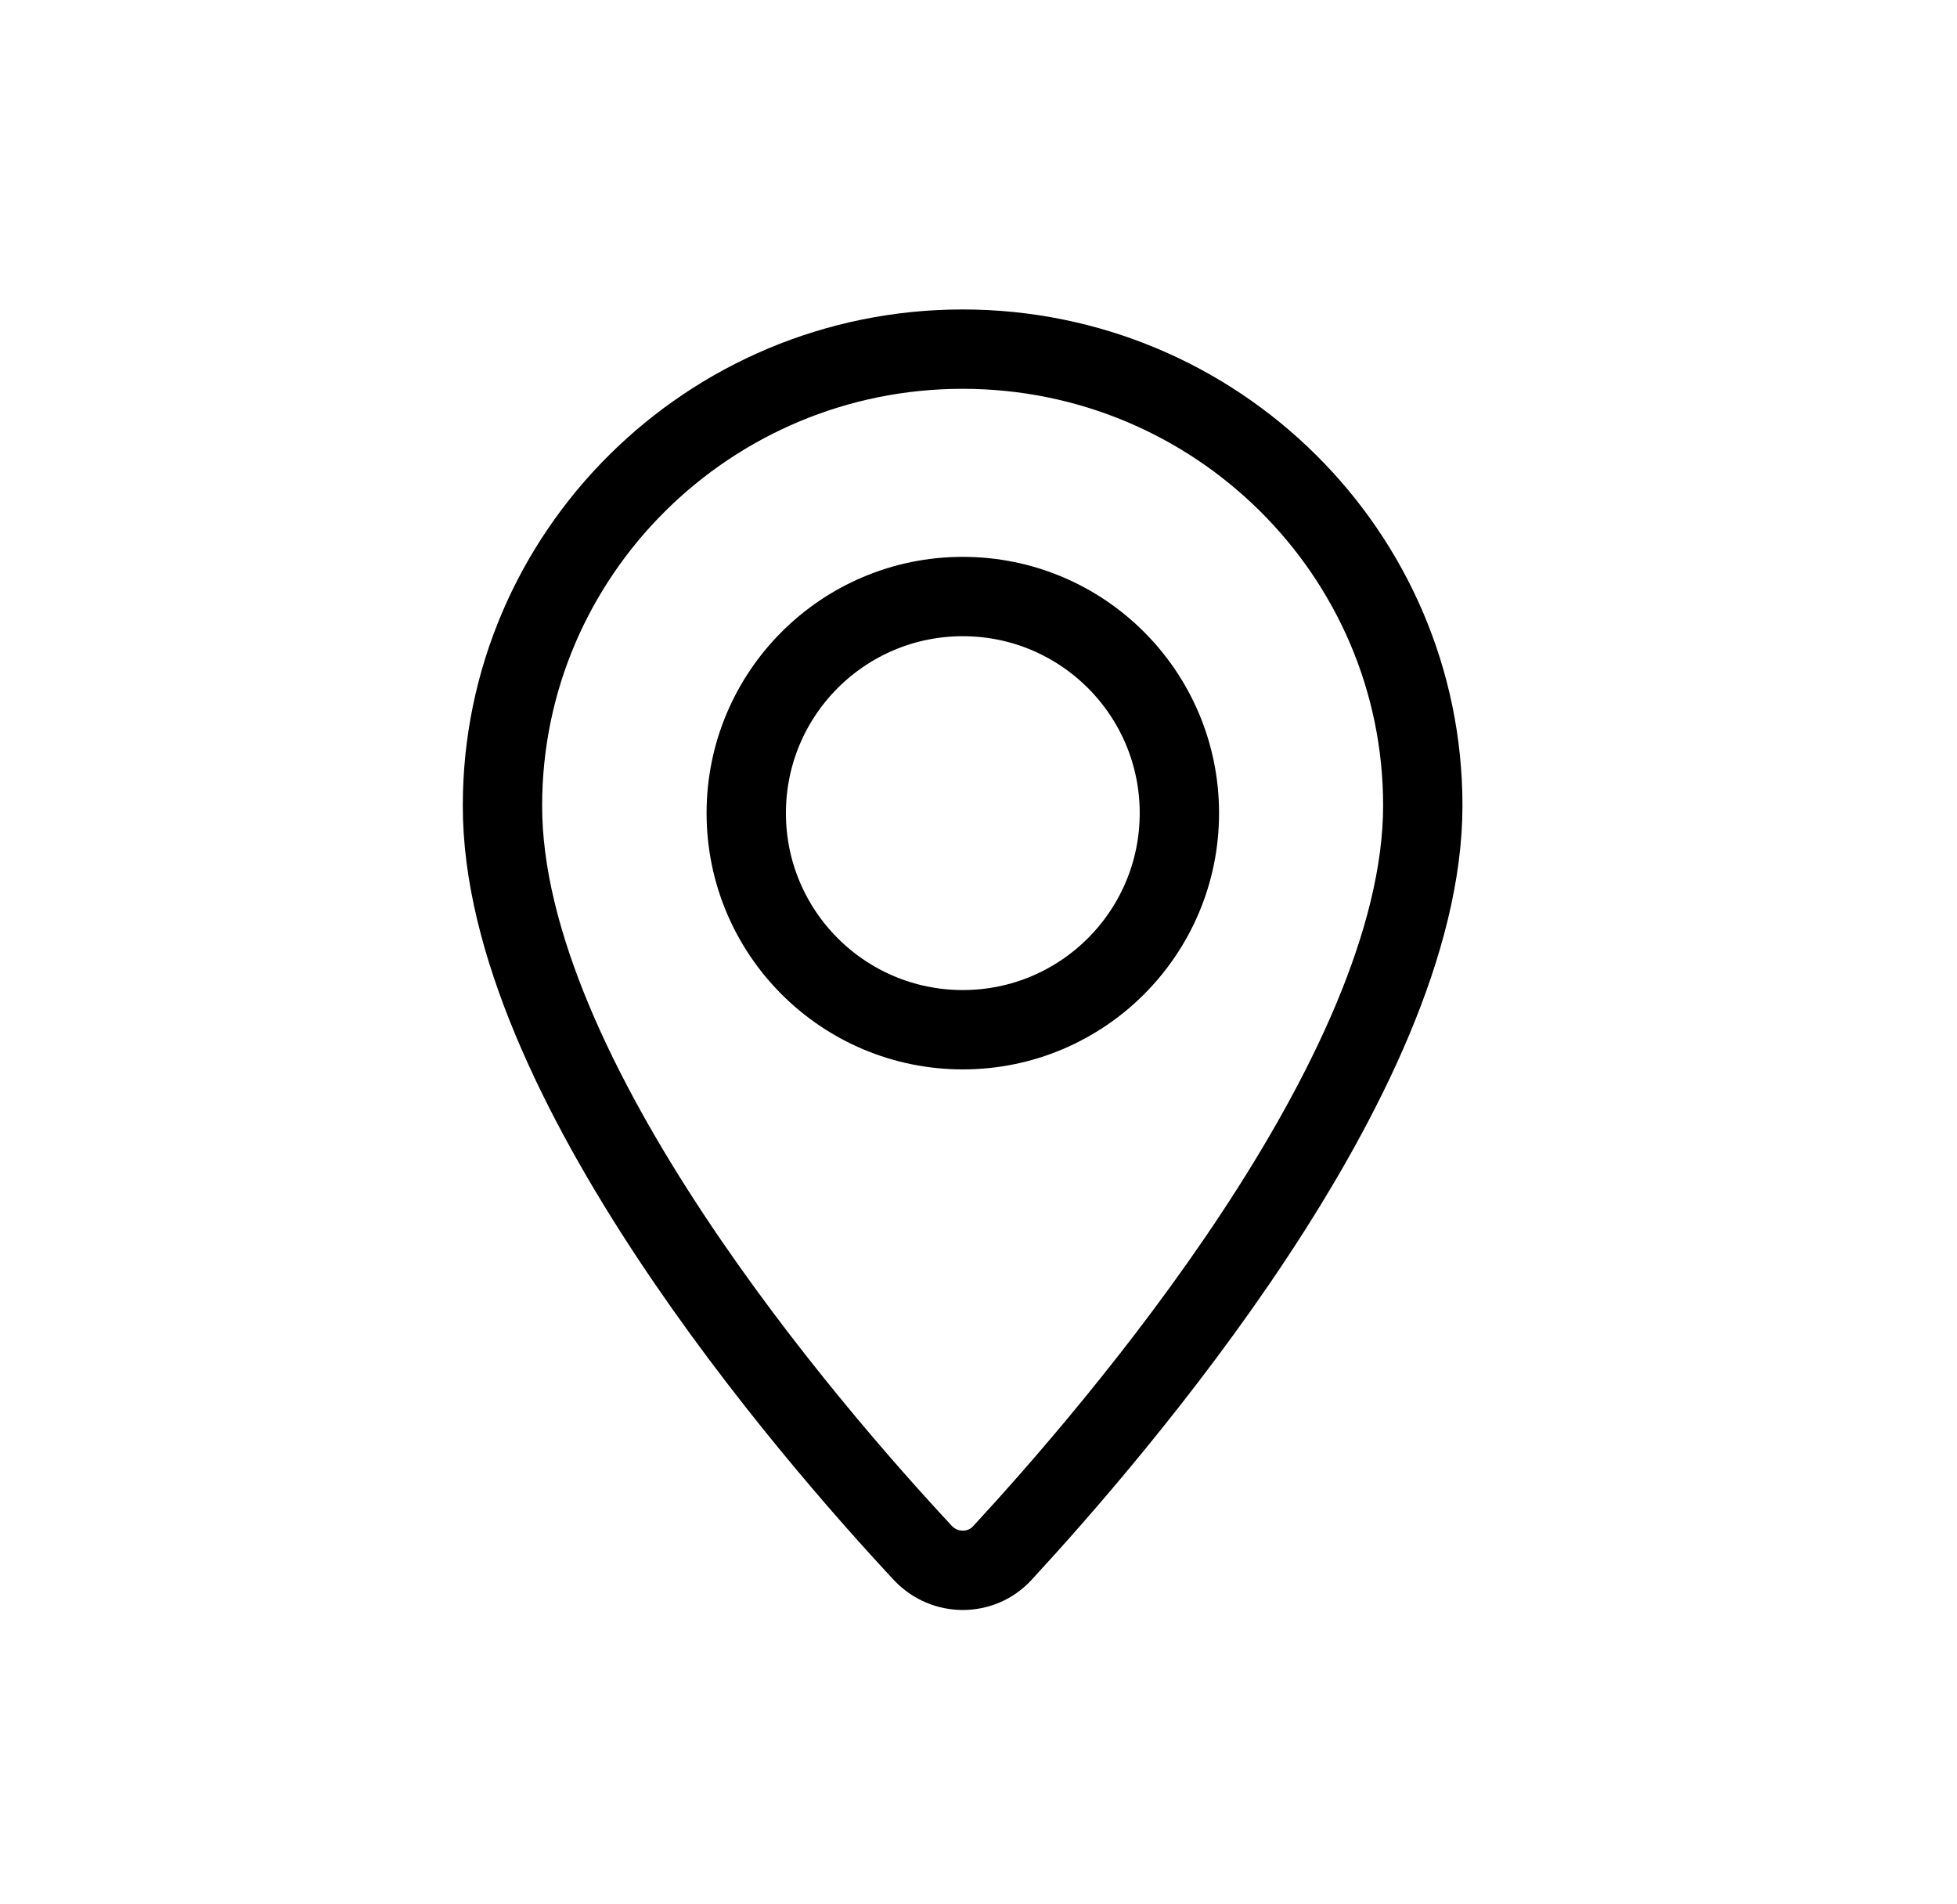 <svg width="37" height="36" viewBox="0 0 37 36" fill="none" xmlns="http://www.w3.org/2000/svg">
<g id="Asset Icons">
<g id="Group 170">
<path id="Vector" d="M26.9 15.228C26.9 20.336 21.045 27.091 18.947 29.363C18.548 29.793 17.862 29.793 17.453 29.363C15.344 27.101 9.49 20.367 9.5 15.228C9.5 10.469 13.4 6.6 18.2 6.6C23 6.6 26.9 10.469 26.9 15.228Z" stroke="black" stroke-width="1.5" stroke-linecap="round" stroke-linejoin="round"/>
<path id="Vector_2" d="M18.203 19.466C20.465 19.466 22.298 17.633 22.298 15.371C22.298 13.11 20.465 11.277 18.203 11.277C15.942 11.277 14.109 13.11 14.109 15.371C14.109 17.633 15.942 19.466 18.203 19.466Z" stroke="black" stroke-width="1.5" stroke-linecap="round" stroke-linejoin="round"/>
</g>
</g>
</svg>
